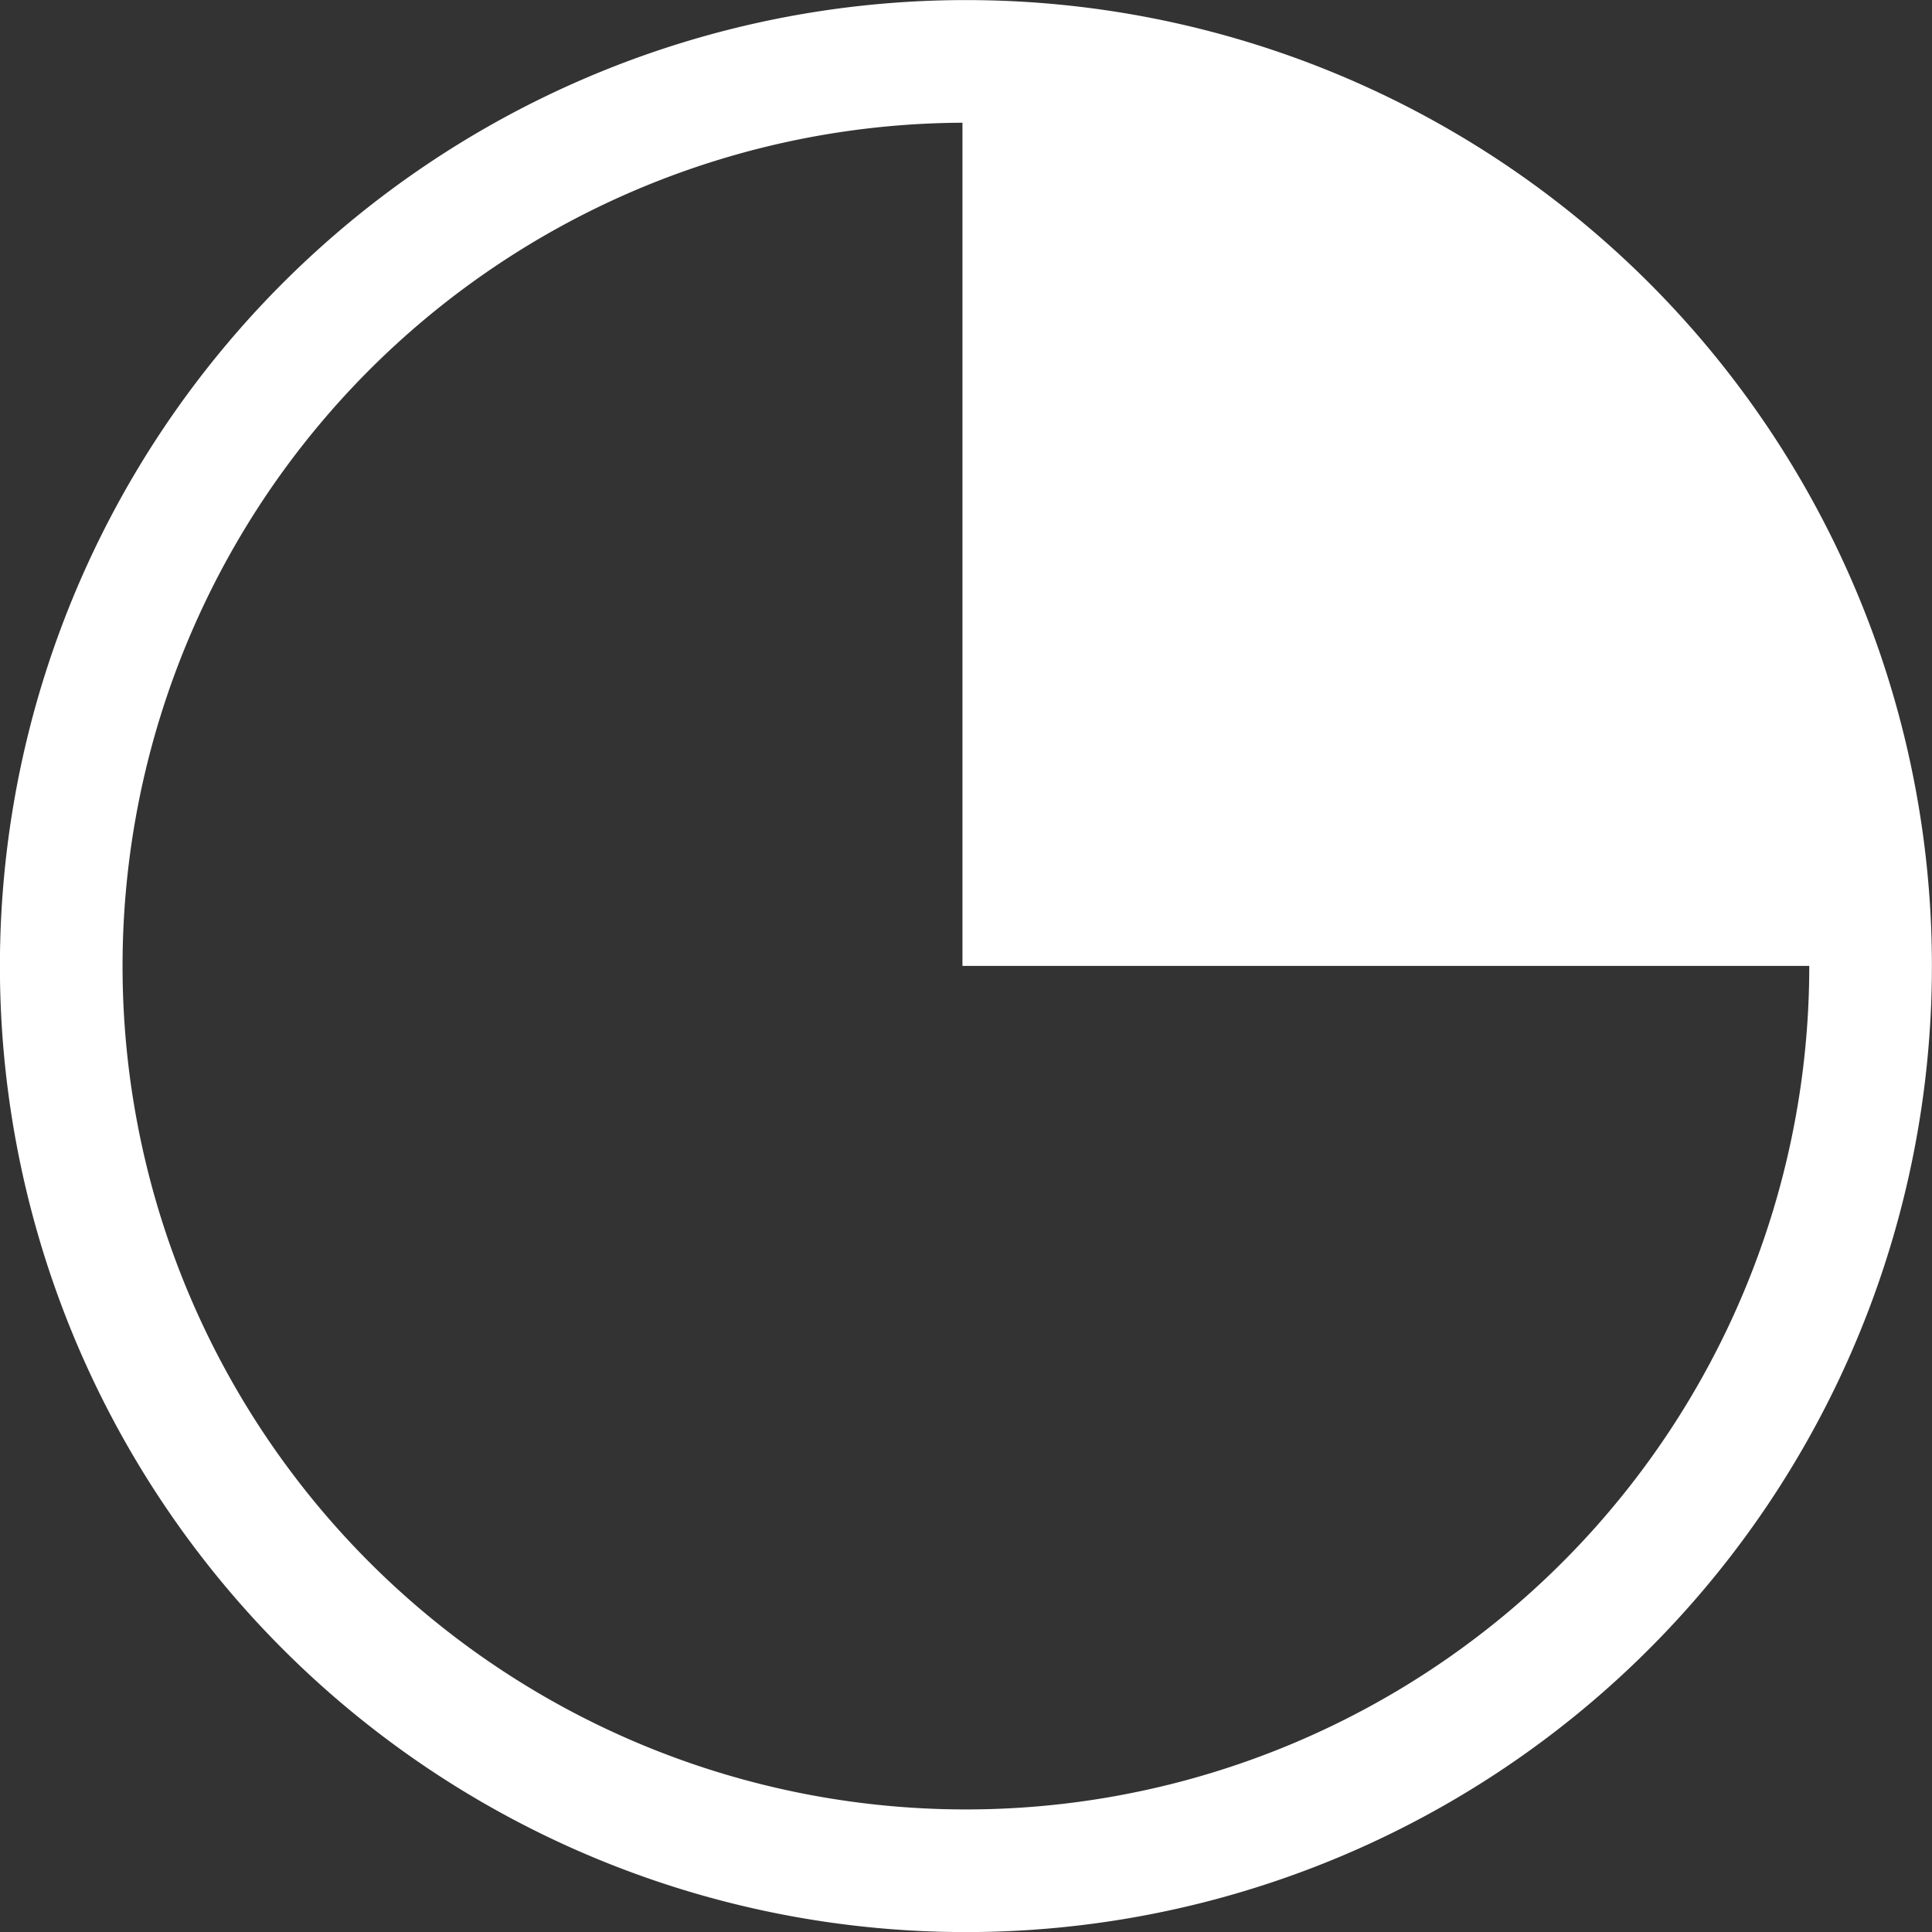 <svg xmlns="http://www.w3.org/2000/svg" width="11.169" height="11.169" viewBox="0 0 11.169 11.169">
  <rect x="0" y="0" width="11.169" height="11.169" fill="#333333" stroke="none"/>
  <g id="_15_MINUT" data-name="15 MINUT" transform="translate(-531.45 -1355.633)">
    <g id="Group_223" data-name="Group 223" transform="translate(-21.202 -10268.17)">
      <g id="Group_221" data-name="Group 221">
        <path id="Path_402" data-name="Path 402" d="M563.466,11629.387h-5.25v-5.229h.02A5.228,5.228,0,0,1,563.466,11629.387Z" fill="#fff"/>
      </g>
      <g id="Group_222" data-name="Group 222">
        <path id="Path_403" data-name="Path 403" d="M563.466,11629.387a5.23,5.23,0,1,1-5.25-5.229h.02A5.228,5.228,0,0,1,563.466,11629.387Z" fill="none" stroke="#fff" stroke-miterlimit="10" stroke-width="0.709"/>
      </g>
    </g>
  </g>
</svg>
